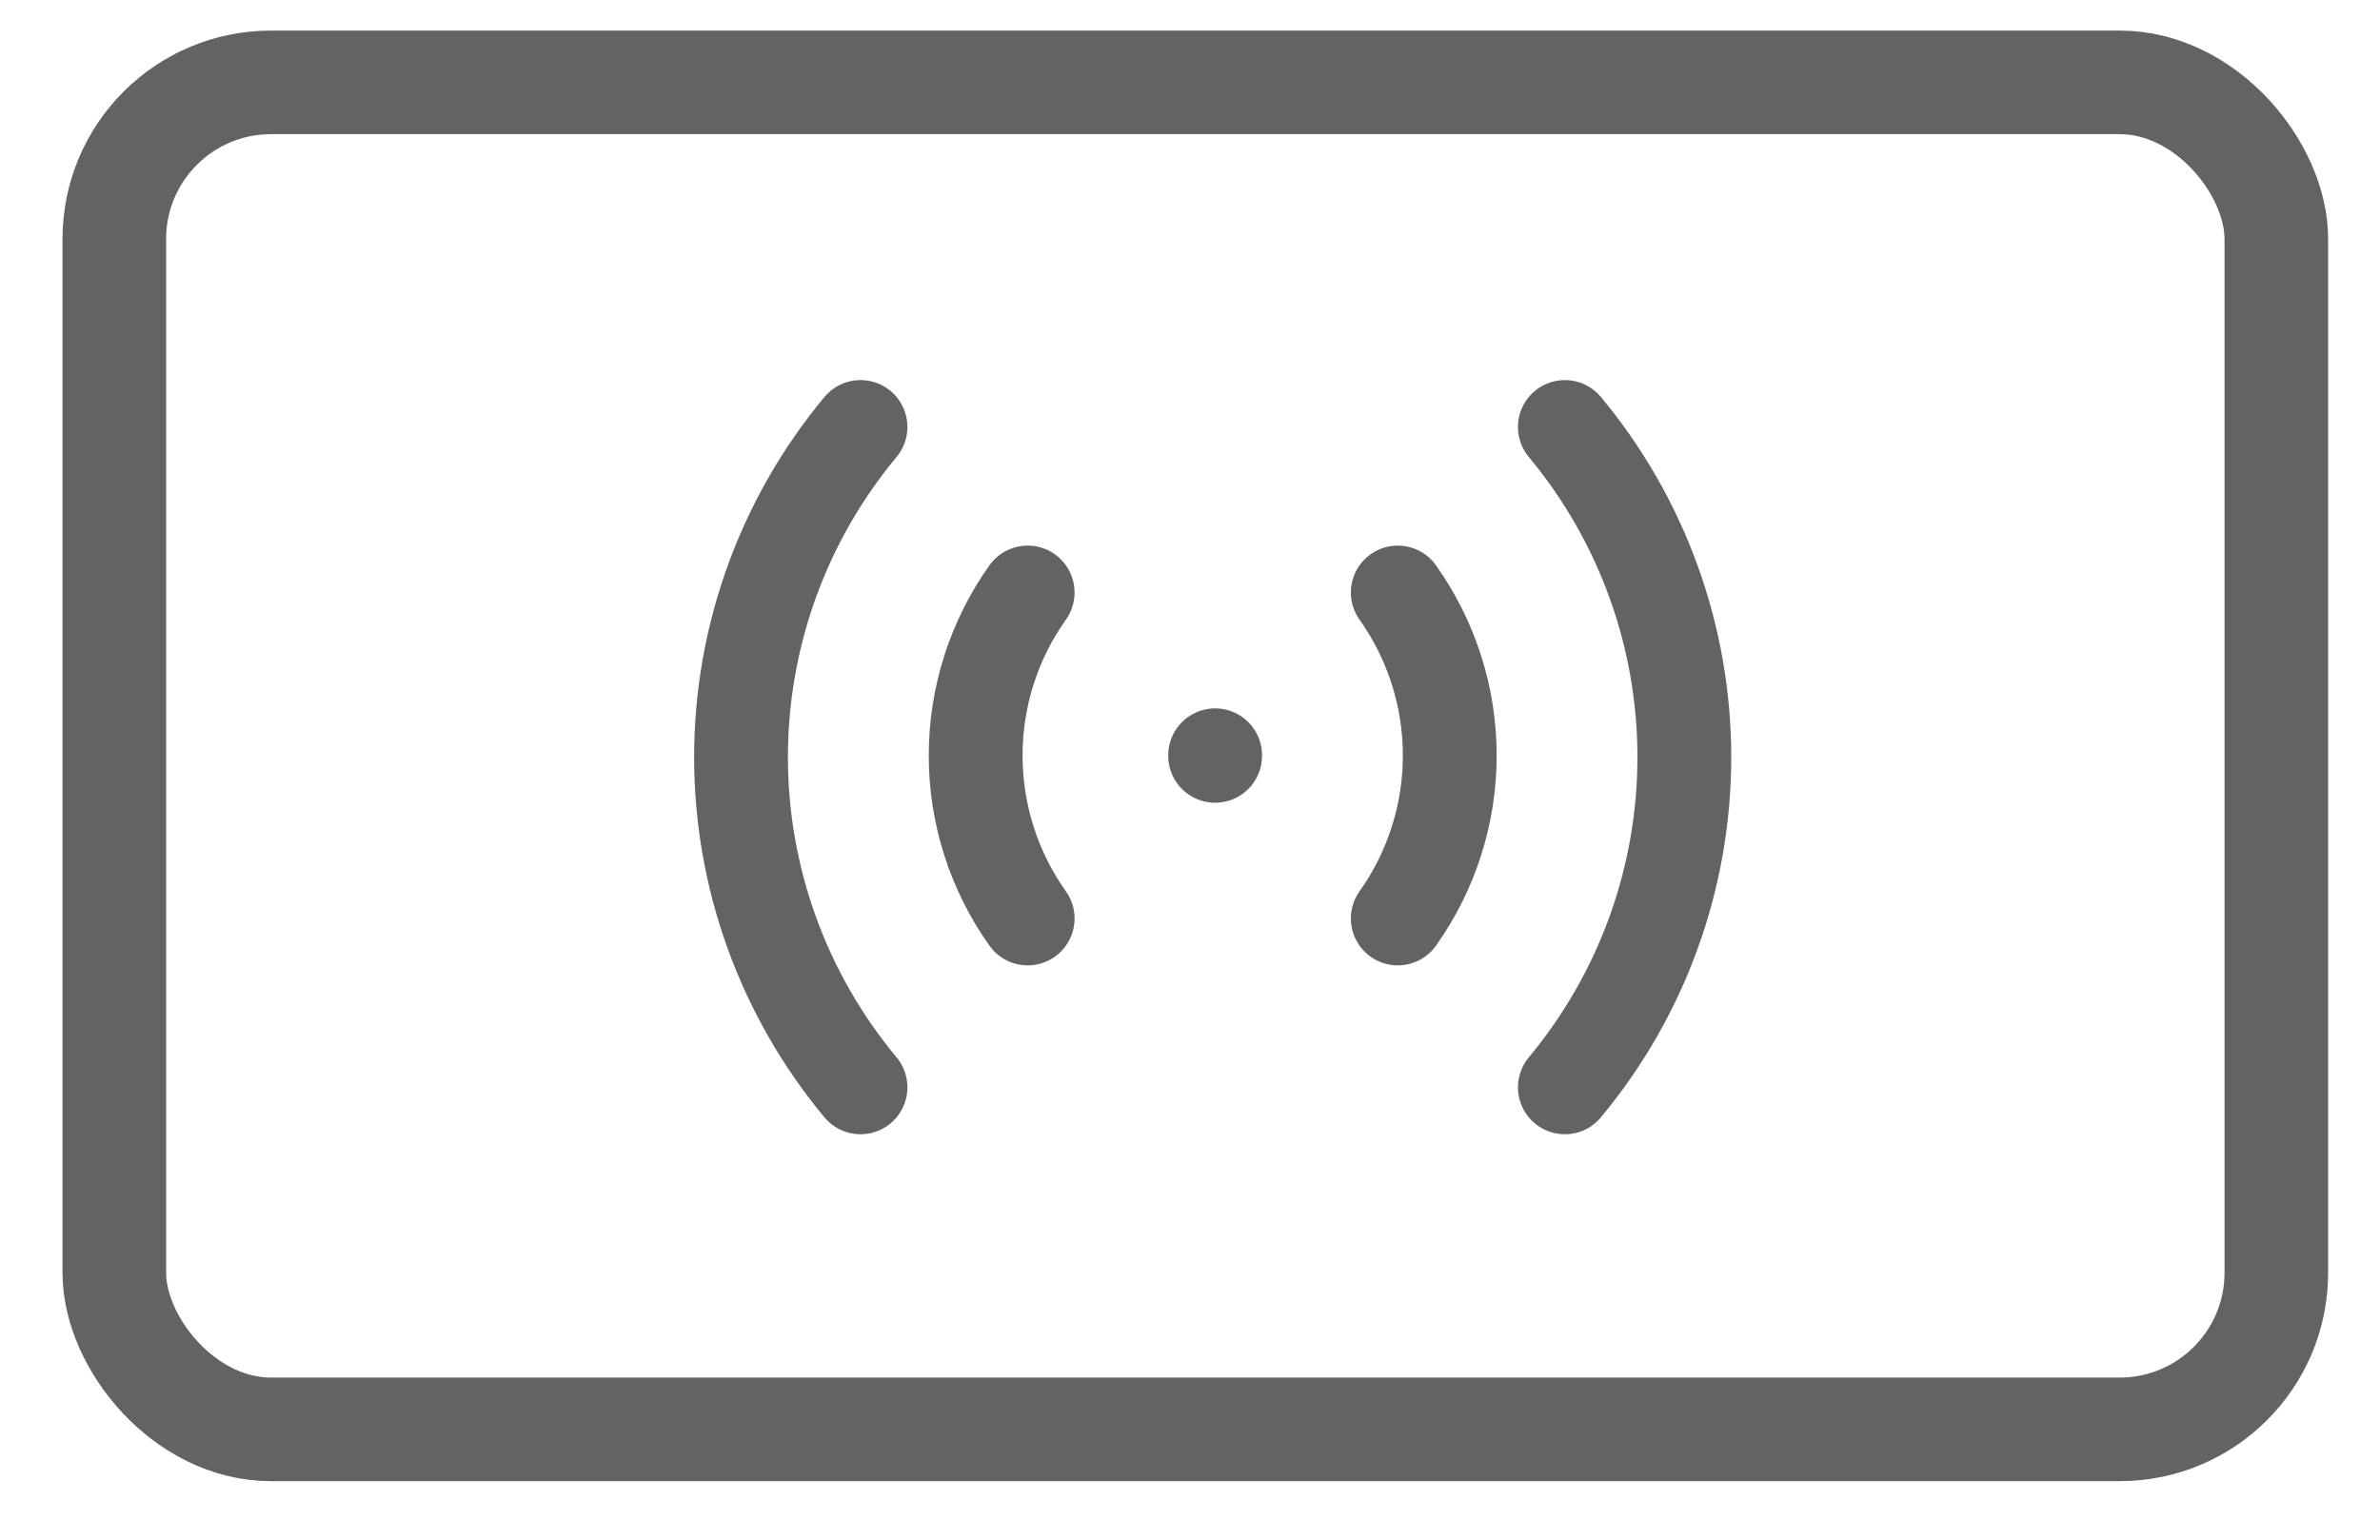 <svg width="34" height="22" viewBox="0 0 34 22" fill="none" xmlns="http://www.w3.org/2000/svg">
<rect x="1.633" y="1.177" width="30.886" height="19.247" rx="2.238" stroke="#636363" stroke-width="1.48" stroke-linejoin="round"/>
<path d="M22.355 6.101C23.458 7.426 24.062 9.095 24.062 10.819C24.062 12.543 23.458 14.212 22.355 15.537" stroke="#636363" stroke-width="1.34" stroke-linecap="round" stroke-linejoin="round"/>
<path d="M19.968 8.466C20.451 9.147 20.711 9.961 20.711 10.795C20.711 11.63 20.451 12.444 19.968 13.124" stroke="#636363" stroke-width="1.34" stroke-linecap="round" stroke-linejoin="round"/>
<path d="M12.293 6.101C11.19 7.426 10.586 9.095 10.586 10.819C10.586 12.543 11.19 14.212 12.293 15.537" stroke="#636363" stroke-width="1.34" stroke-linecap="round" stroke-linejoin="round"/>
<path d="M14.681 8.466C14.197 9.147 13.938 9.961 13.938 10.795C13.938 11.63 14.197 12.444 14.681 13.124" stroke="#636363" stroke-width="1.34" stroke-linecap="round" stroke-linejoin="round"/>
<path d="M17.359 10.792L17.359 10.8" stroke="#636363" stroke-width="1.34" stroke-linecap="round" stroke-linejoin="round"/>
</svg>
